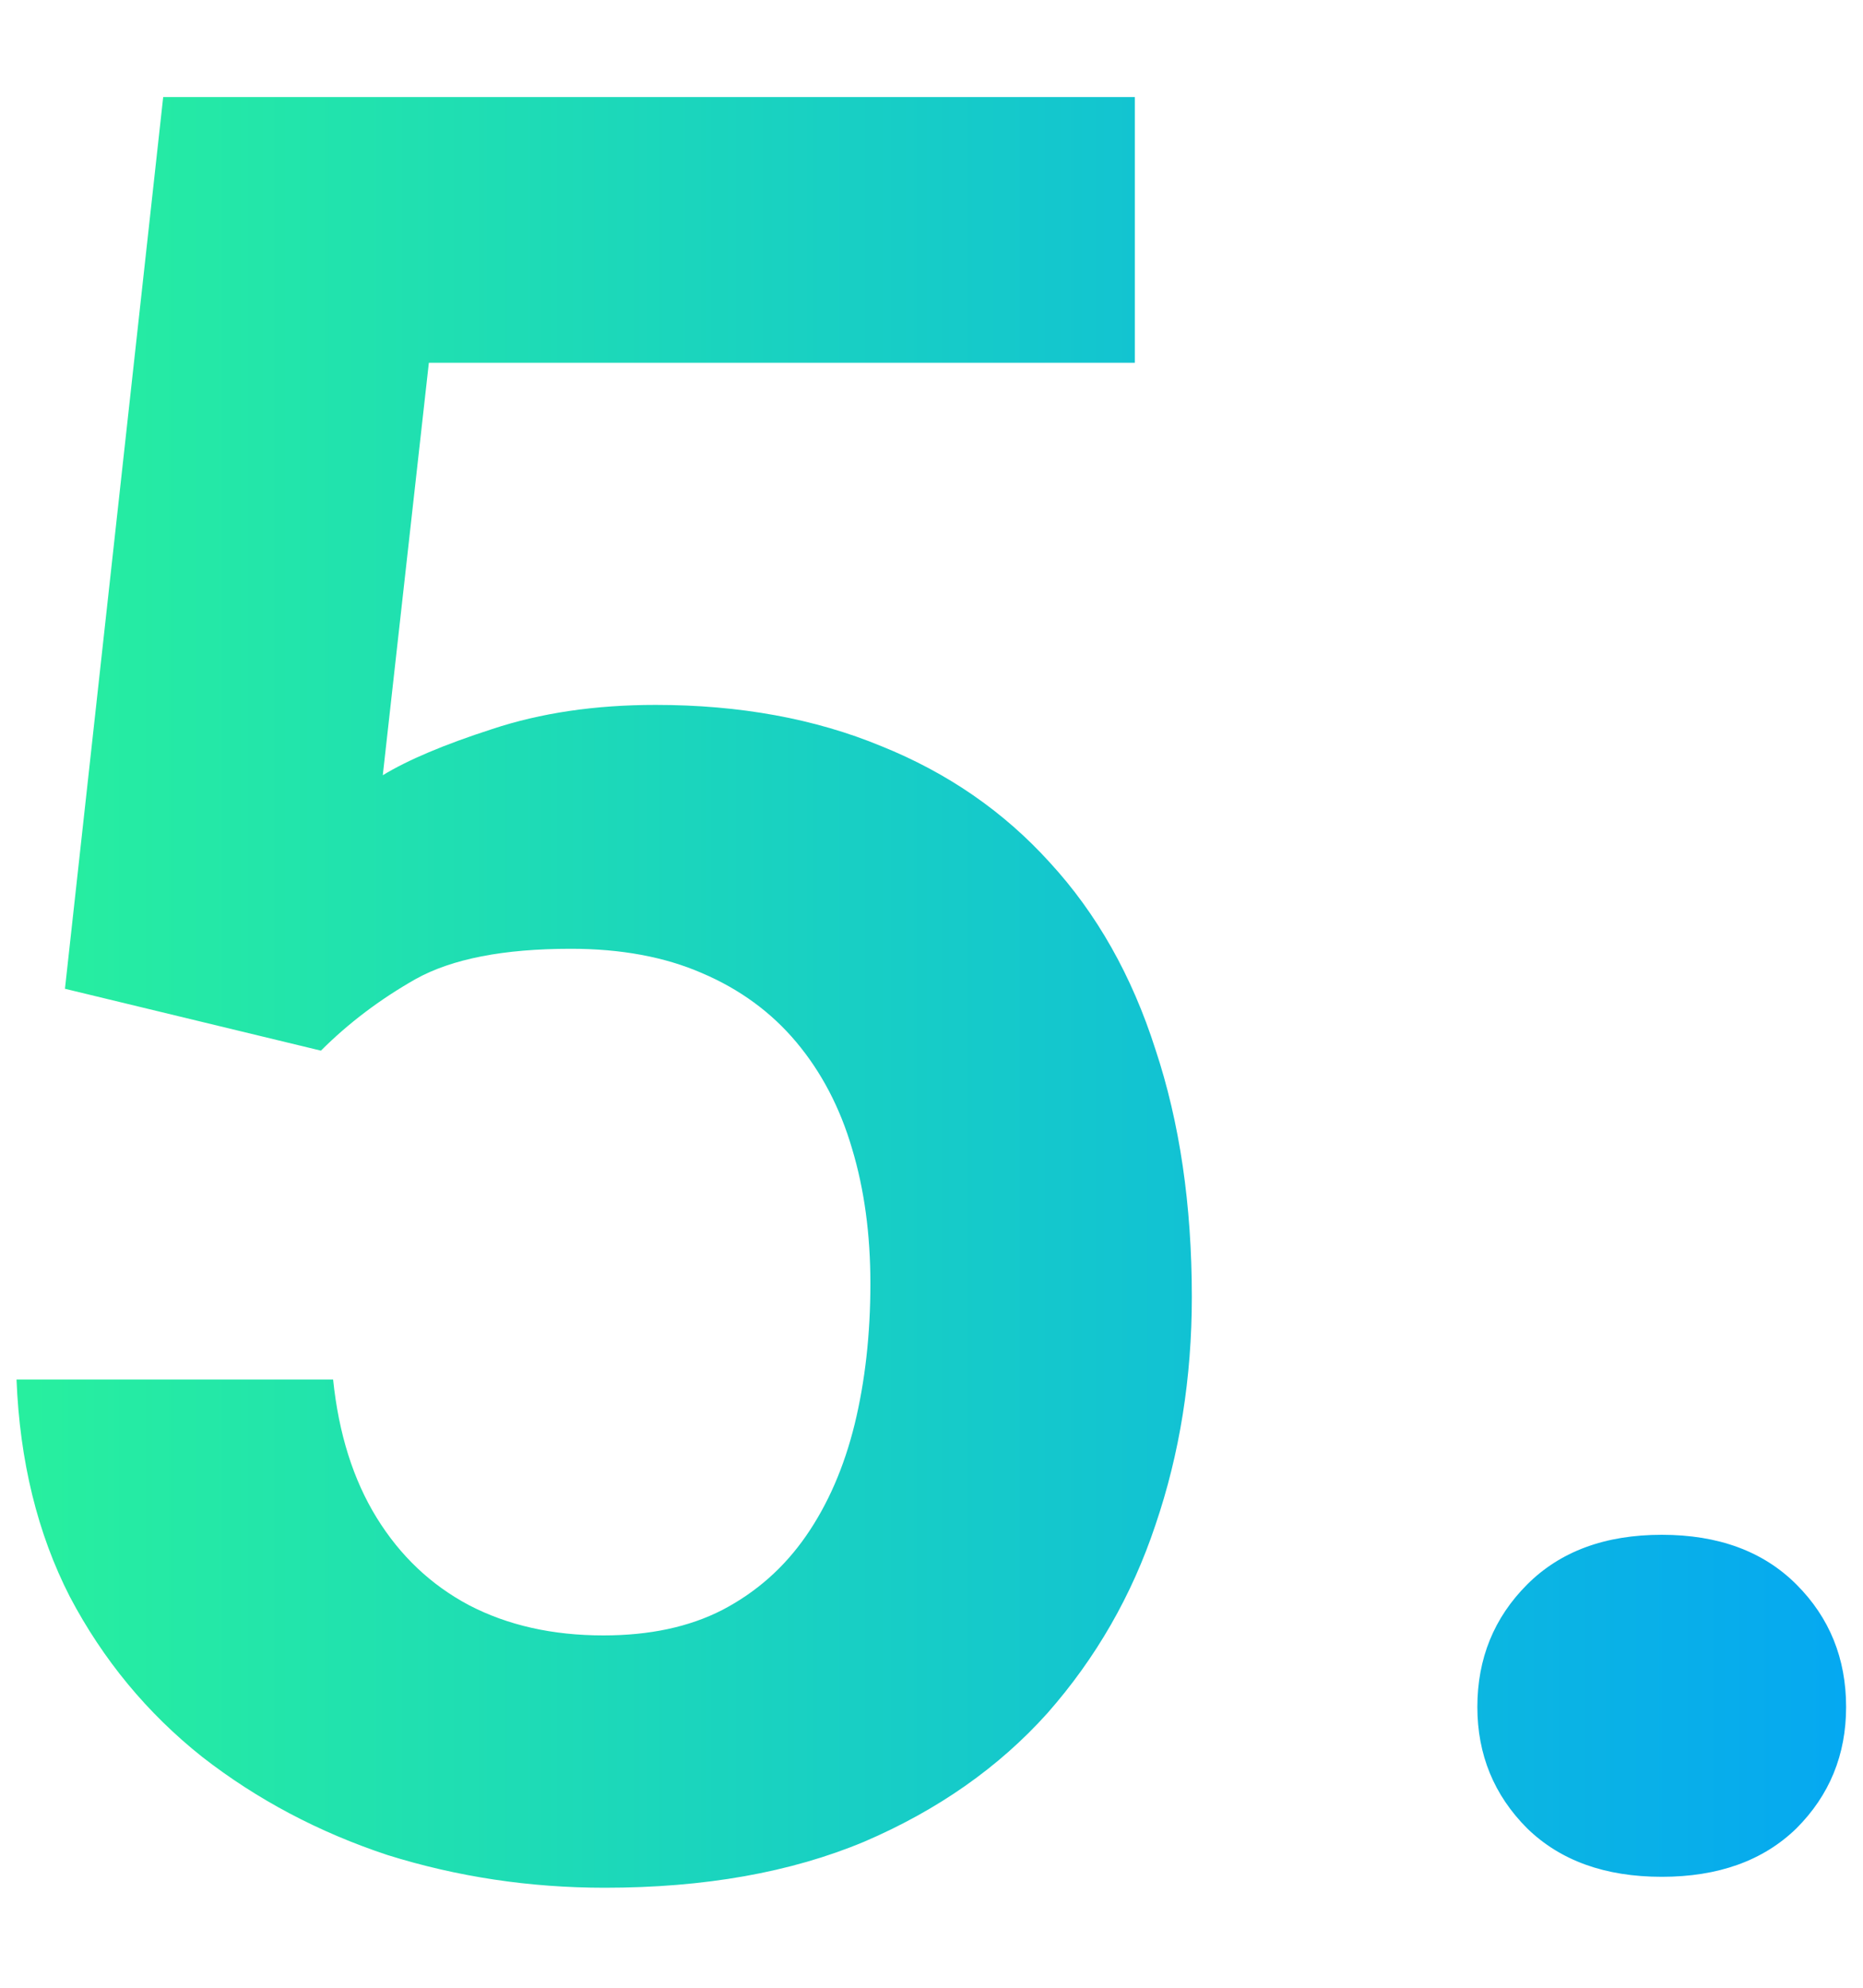 <svg width="15" height="16" viewBox="0 0 15 16" fill="none" xmlns="http://www.w3.org/2000/svg">
<path d="M2.584 8.457L0.523 7.959L1.314 0.781H9.137V2.92H3.453L3.082 6.24C3.284 6.117 3.577 5.993 3.961 5.869C4.352 5.739 4.791 5.674 5.279 5.674C5.956 5.674 6.562 5.785 7.096 6.006C7.63 6.221 8.082 6.533 8.453 6.943C8.831 7.354 9.114 7.855 9.303 8.447C9.498 9.033 9.596 9.697 9.596 10.44C9.596 11.091 9.498 11.703 9.303 12.275C9.114 12.842 8.824 13.346 8.434 13.789C8.043 14.225 7.551 14.57 6.959 14.824C6.367 15.072 5.67 15.195 4.869 15.195C4.264 15.195 3.681 15.107 3.121 14.932C2.568 14.749 2.07 14.486 1.627 14.141C1.184 13.789 0.829 13.359 0.562 12.852C0.302 12.344 0.159 11.761 0.133 11.104H2.682C2.727 11.54 2.844 11.911 3.033 12.217C3.222 12.523 3.469 12.757 3.775 12.92C4.088 13.083 4.449 13.164 4.859 13.164C5.23 13.164 5.549 13.096 5.816 12.959C6.09 12.816 6.314 12.617 6.49 12.363C6.666 12.109 6.796 11.81 6.881 11.465C6.965 11.12 7.008 10.742 7.008 10.332C7.008 9.935 6.959 9.574 6.861 9.248C6.764 8.916 6.614 8.63 6.412 8.389C6.21 8.148 5.956 7.962 5.65 7.832C5.351 7.702 4.999 7.637 4.596 7.637C4.055 7.637 3.639 7.718 3.346 7.881C3.059 8.044 2.805 8.236 2.584 8.457ZM11.895 13.74C11.895 13.35 12.029 13.021 12.296 12.754C12.563 12.487 12.924 12.354 13.38 12.354C13.835 12.354 14.197 12.487 14.464 12.754C14.731 13.021 14.864 13.35 14.864 13.74C14.864 14.124 14.731 14.45 14.464 14.717C14.197 14.977 13.835 15.107 13.38 15.107C12.924 15.107 12.563 14.977 12.296 14.717C12.029 14.45 11.895 14.124 11.895 13.74Z" fill="url(#paint0_linear_475_702)"/>
<defs>
<linearGradient id="paint0_linear_475_702" x1="-1" y1="8" x2="17" y2="8" gradientUnits="userSpaceOnUse">
<stop stop-color="#2AF598"/>
<stop offset="1" stop-color="#009EFD"/>
</linearGradient>
</defs>
</svg>

